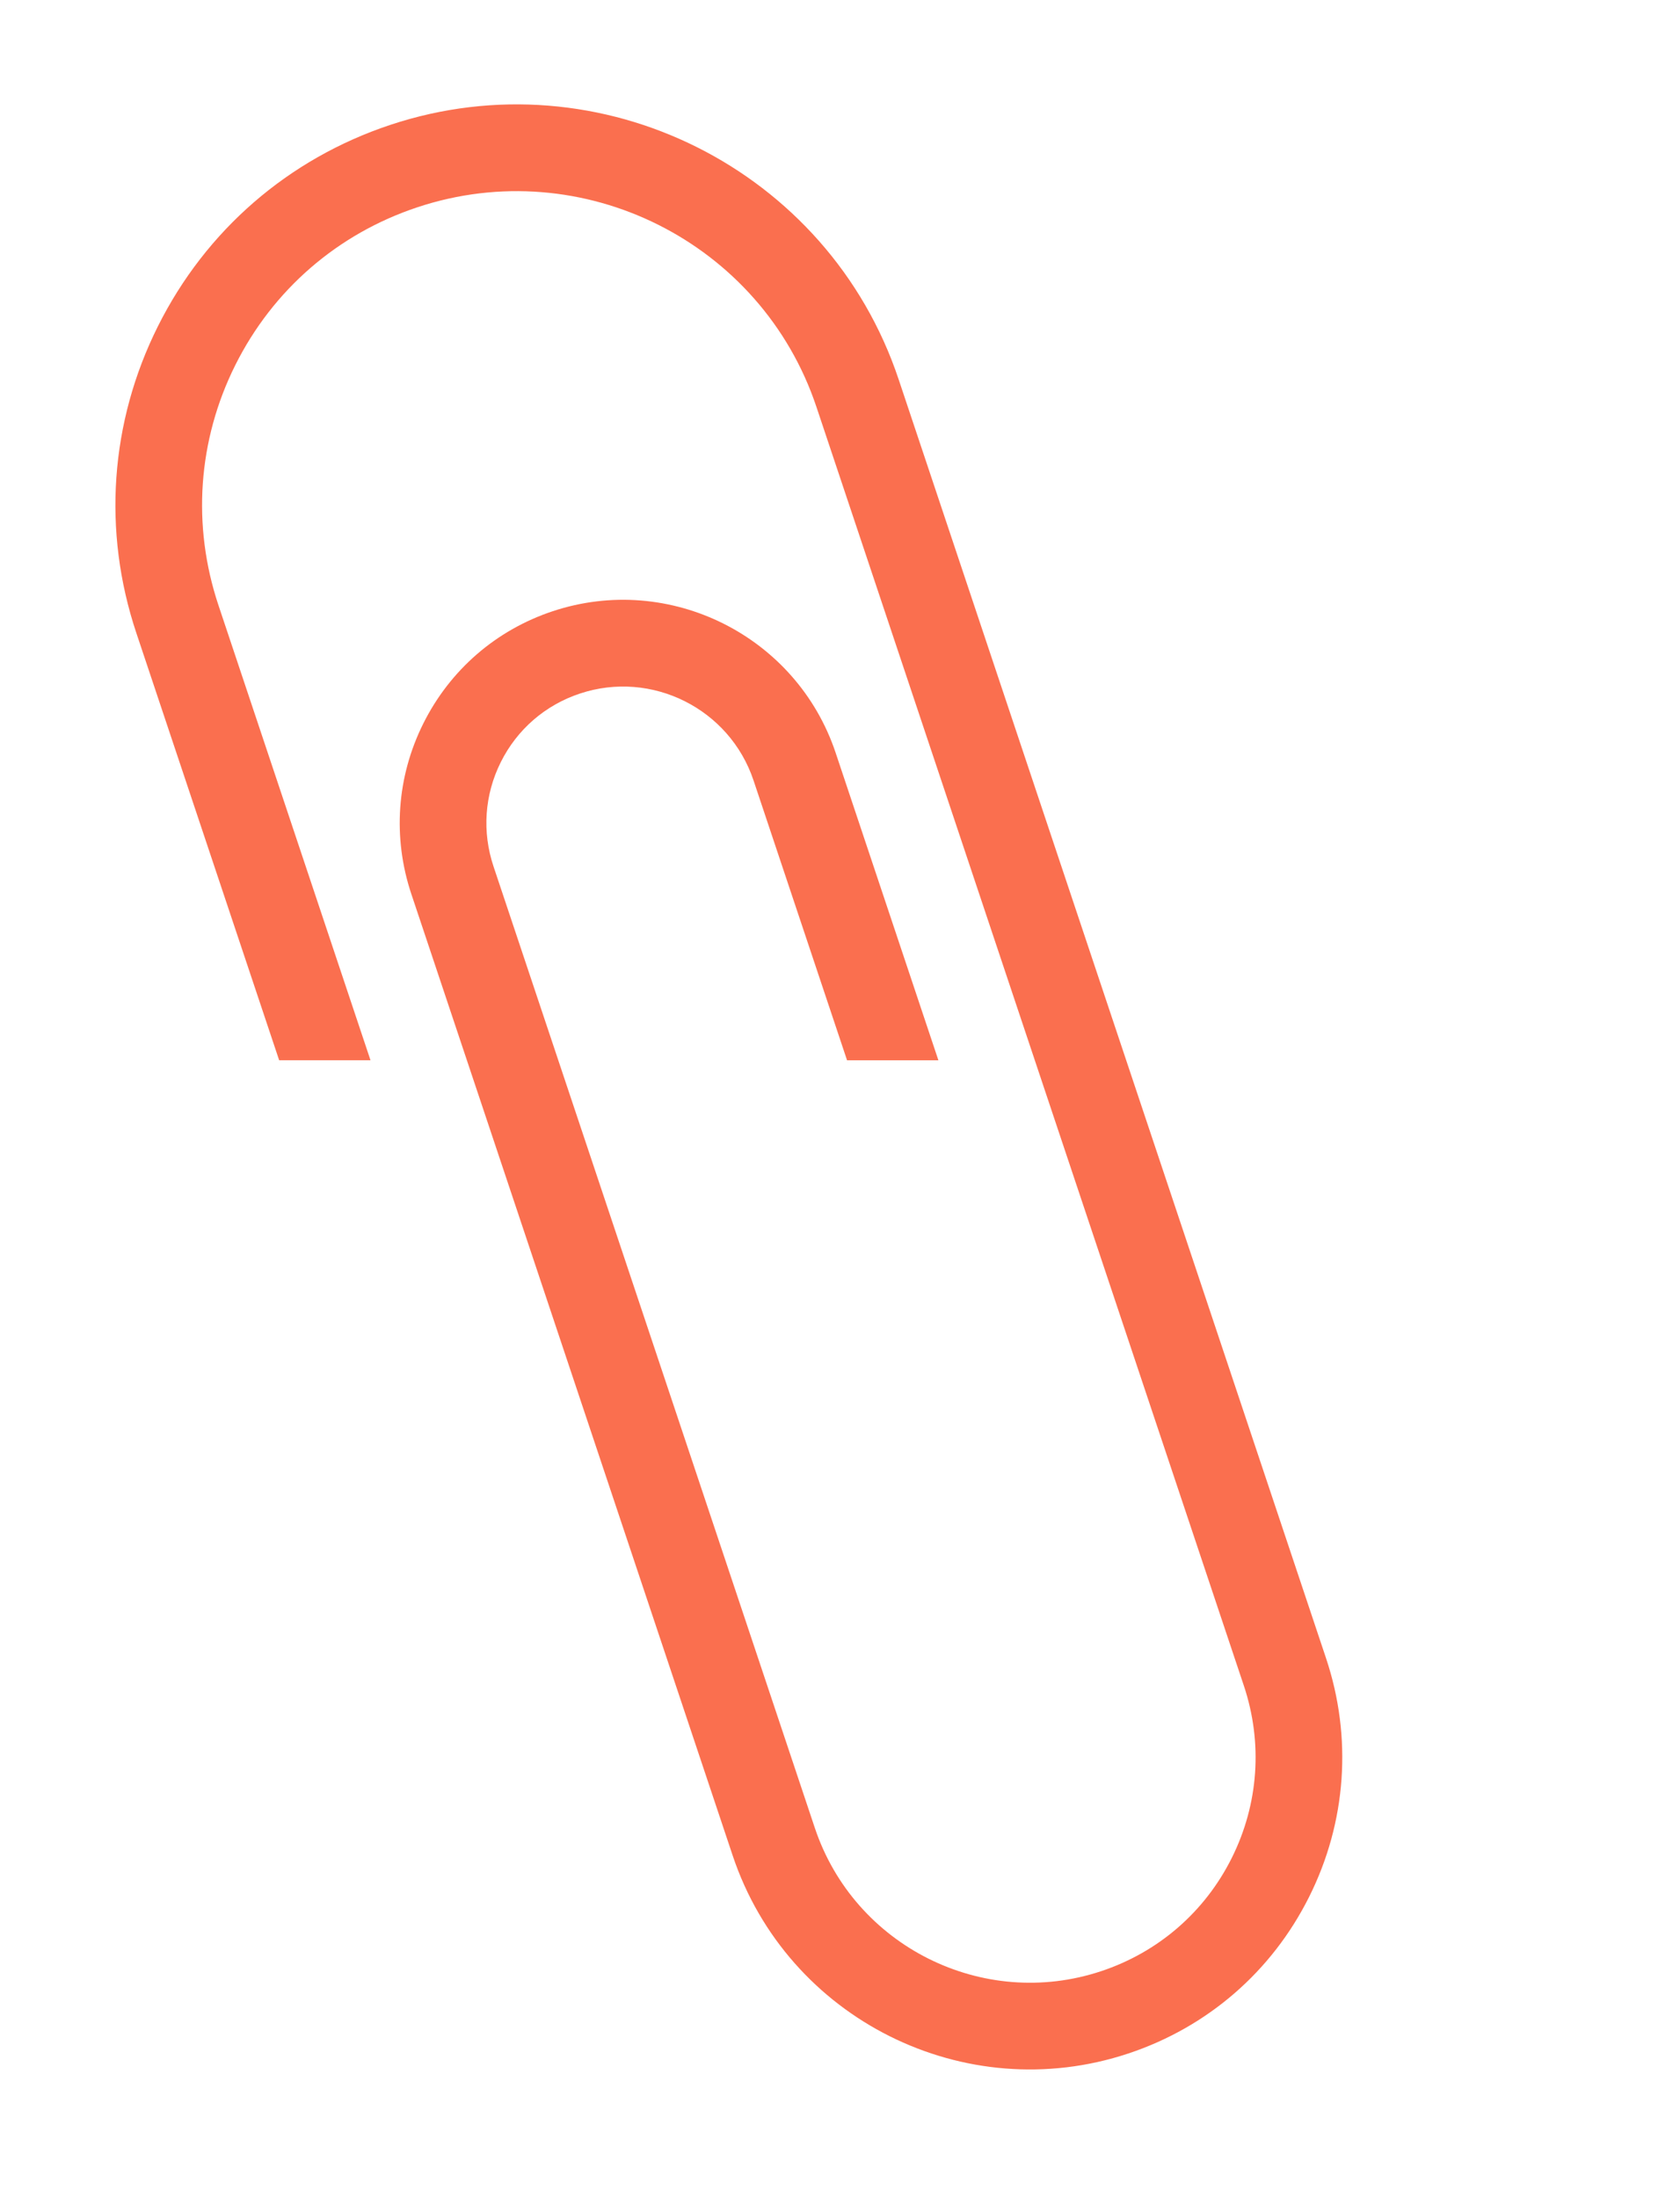 <?xml version="1.0" encoding="UTF-8"?> <svg xmlns="http://www.w3.org/2000/svg" width="65" height="85" viewBox="0 0 65 85" fill="none"><path d="M15.098 4.83C23.226 2.13 32.05 6.542 34.767 14.665L51.303 64.114C52.328 67.179 52.097 70.459 50.652 73.347C49.208 76.236 46.723 78.387 43.656 79.406C37.329 81.508 30.462 78.074 28.348 71.753L15.916 34.575C15.183 32.383 15.348 30.037 16.381 27.971C17.415 25.904 19.192 24.364 21.385 23.635C25.909 22.133 30.819 24.588 32.331 29.108L36.307 41L32.773 41L29.154 30.177C28.226 27.404 25.213 25.897 22.438 26.819C21.096 27.264 20.009 28.205 19.377 29.468C18.746 30.731 18.646 32.165 19.095 33.506L31.526 70.683C33.057 75.258 38.026 77.744 42.605 76.223C44.82 75.487 46.614 73.933 47.656 71.848C48.698 69.763 48.864 67.396 48.125 65.183L31.588 15.735C29.456 9.358 22.53 5.895 16.149 8.015C13.061 9.041 10.56 11.207 9.106 14.114C7.653 17.021 7.421 20.321 8.453 23.407L14.335 40.999L10.801 40.999L5.275 24.477C3.958 20.539 4.255 16.326 6.11 12.616C7.966 8.905 11.158 6.14 15.098 4.83Z" fill="#FA6F4F"></path></svg> 
